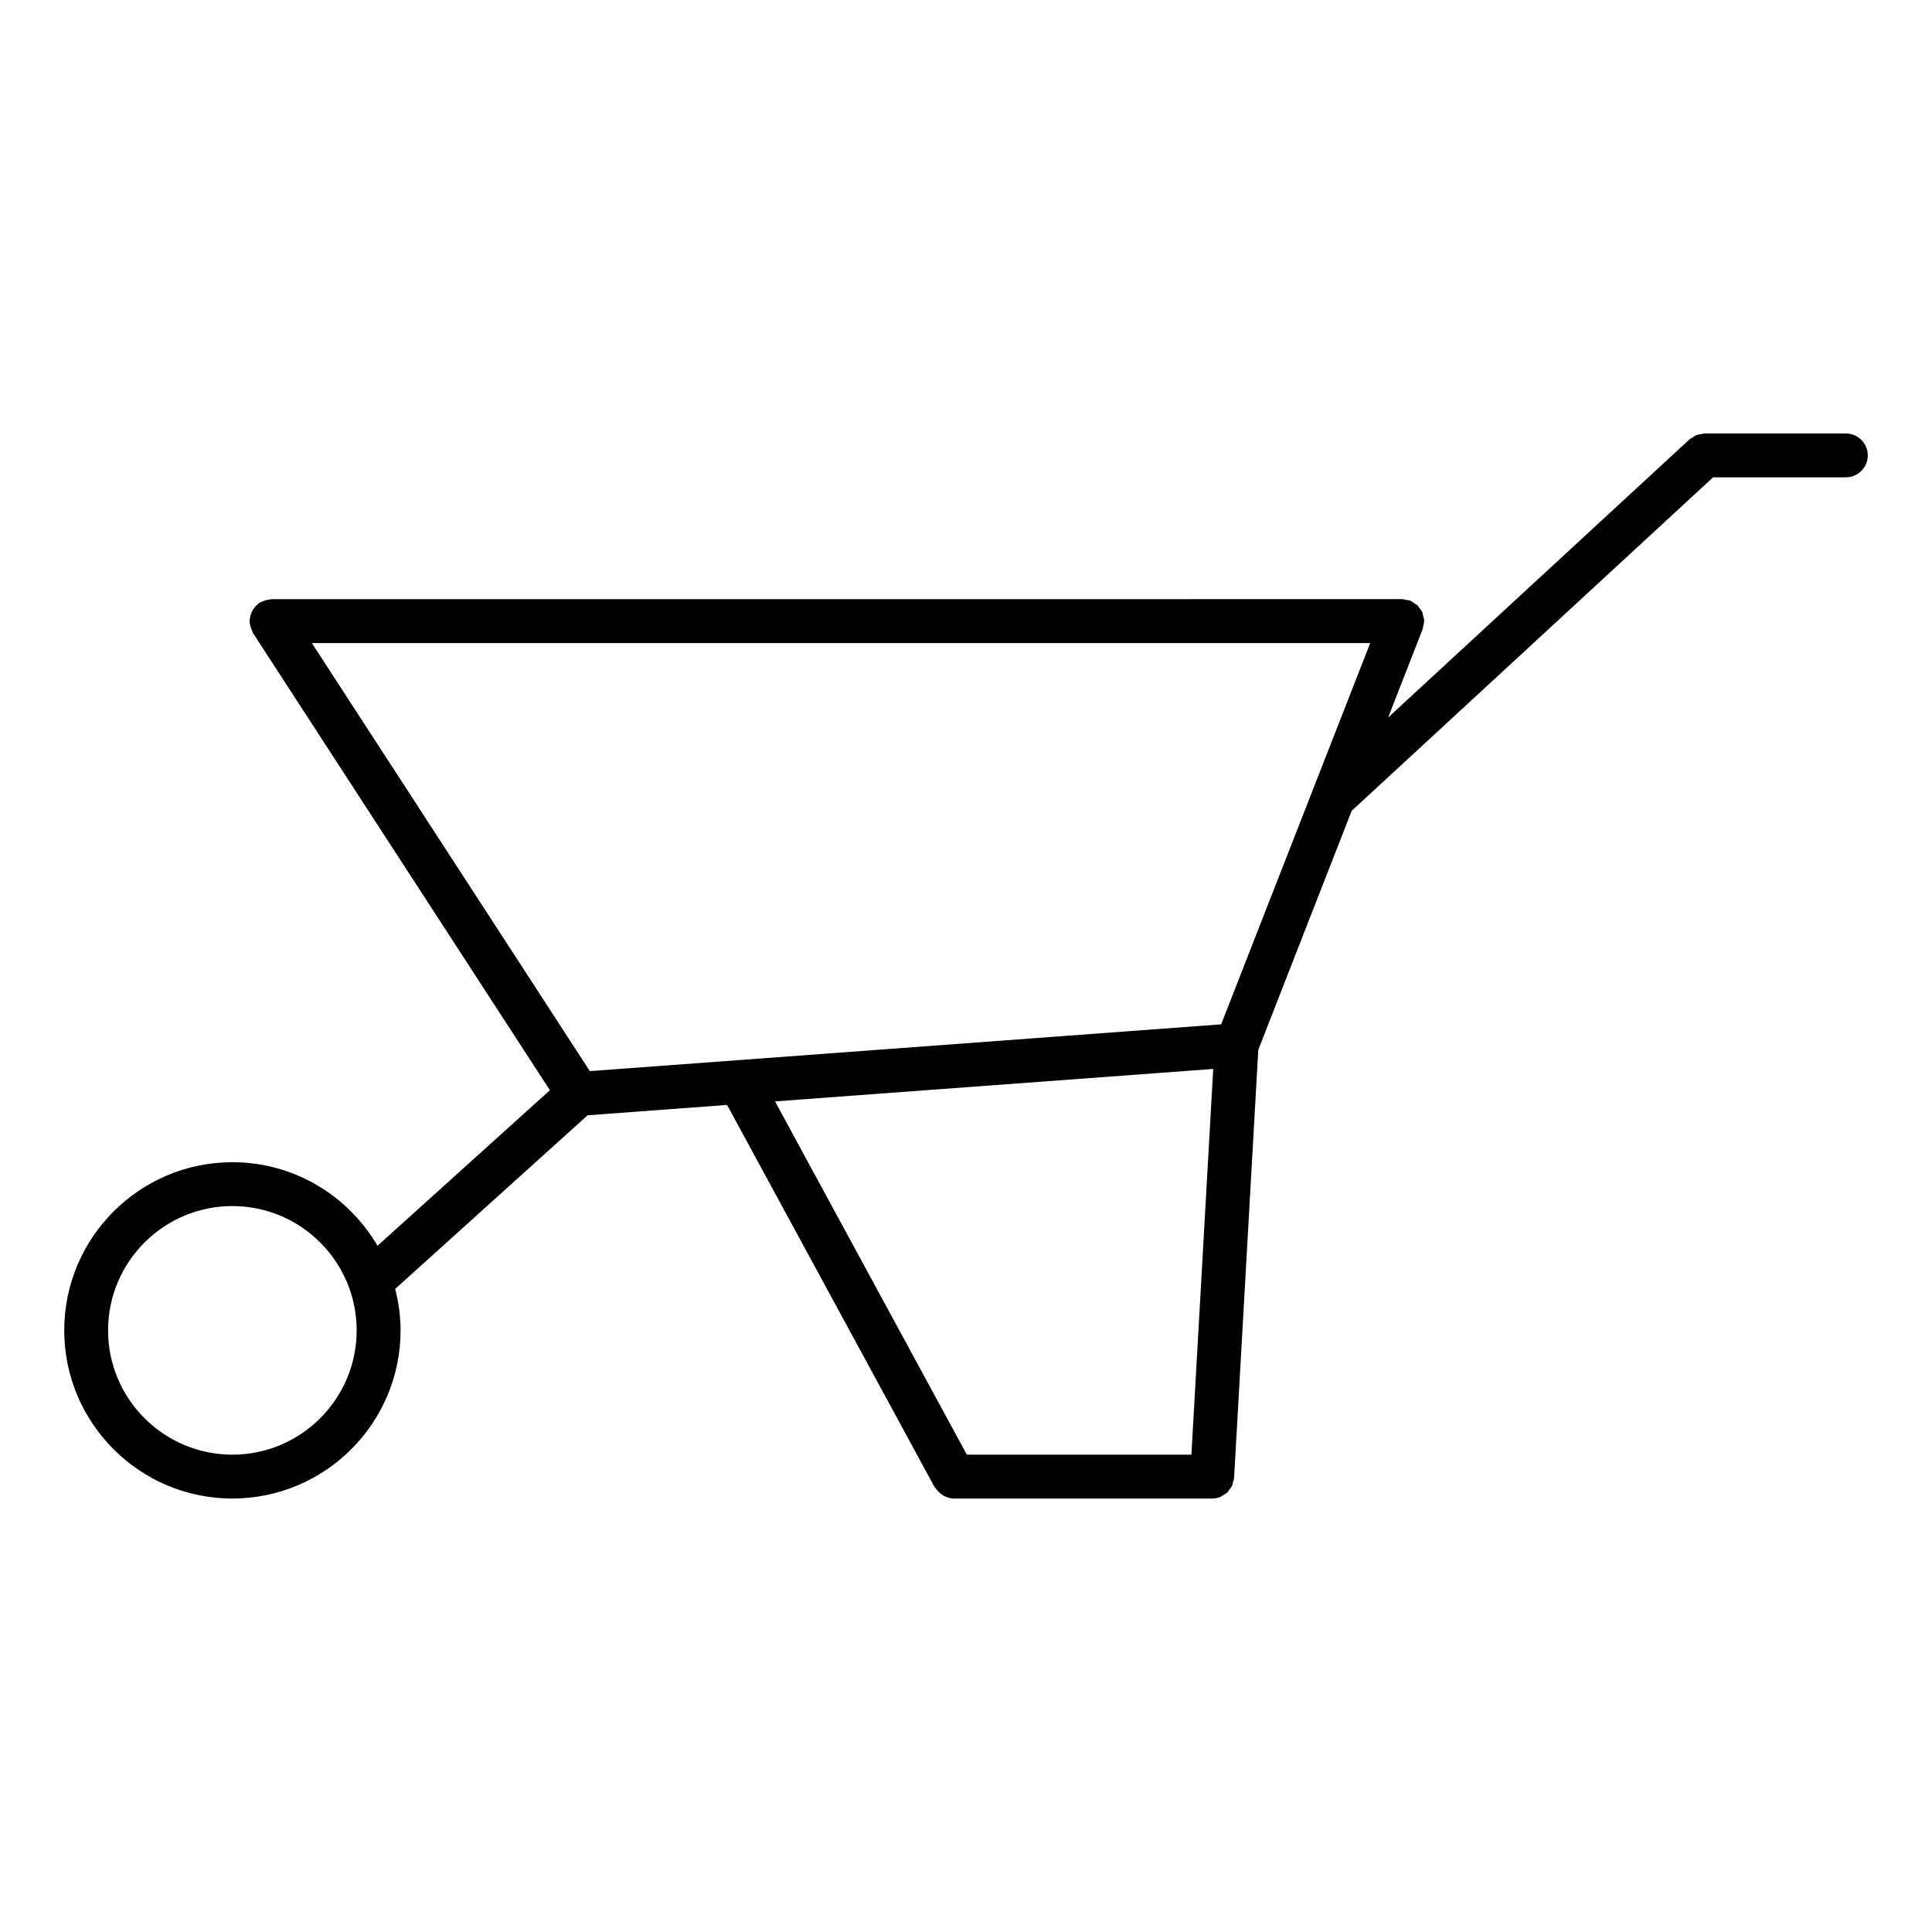 <?xml version="1.0" encoding="UTF-8"?>
<!-- Uploaded to: ICON Repo, www.iconrepo.com, Generator: ICON Repo Mixer Tools -->
<svg fill="#000000" width="800px" height="800px" version="1.1" viewBox="144 144 512 512" xmlns="http://www.w3.org/2000/svg">
 <path d="m633.17 258.87h-37.457c-0.316 0-0.598 0.133-0.906 0.18-0.402 0.062-0.797 0.094-1.18 0.242-0.426 0.164-0.773 0.434-1.141 0.691-0.234 0.156-0.496 0.234-0.715 0.426l-79.895 73.727 9.086-23.273 0.008-0.008 0.055-0.141c0.133-0.332 0.117-0.684 0.18-1.023 0.07-0.363 0.219-0.707 0.219-1.094 0-0.023-0.016-0.047-0.016-0.078-0.008-0.535-0.164-1.047-0.316-1.559-0.062-0.219-0.062-0.457-0.148-0.66-0.18-0.426-0.488-0.773-0.773-1.141-0.164-0.227-0.277-0.488-0.48-0.691-0.211-0.211-0.512-0.332-0.758-0.512-0.371-0.262-0.723-0.559-1.141-0.73-0.023-0.008-0.039-0.031-0.07-0.047-0.355-0.141-0.723-0.125-1.086-0.188-0.348-0.07-0.668-0.211-1.039-0.211l-299.68 0.012c-0.164 0-0.309 0.086-0.473 0.094-0.395 0.031-0.773 0.125-1.164 0.234-0.379 0.117-0.73 0.242-1.07 0.426-0.156 0.078-0.316 0.094-0.465 0.188-0.172 0.117-0.262 0.285-0.418 0.41-0.316 0.246-0.59 0.512-0.836 0.82-0.234 0.293-0.434 0.582-0.613 0.906-0.172 0.324-0.309 0.645-0.426 1-0.125 0.379-0.195 0.758-0.234 1.156-0.02 0.191-0.113 0.371-0.113 0.574 0 0.172 0.086 0.316 0.102 0.488 0.031 0.387 0.117 0.75 0.234 1.133 0.117 0.379 0.242 0.738 0.426 1.086 0.078 0.148 0.086 0.316 0.18 0.465l78.68 121.15-45.684 41.219c-7.742-13.223-22.059-22.145-38.453-22.145-24.57 0-44.566 19.988-44.566 44.566s19.996 44.566 44.566 44.566c24.57 0 44.566-19.988 44.566-44.566 0-3.797-0.527-7.465-1.426-10.992l50.992-46.008 36.957-2.742 54.992 101.27c0.078 0.148 0.242 0.203 0.324 0.34 0.41 0.621 0.914 1.141 1.52 1.566 0.211 0.148 0.387 0.293 0.621 0.418 0.805 0.418 1.676 0.715 2.644 0.715h68.473c0.781 0 1.527-0.164 2.211-0.449 0.227-0.102 0.402-0.27 0.613-0.395 0.426-0.242 0.859-0.48 1.211-0.812 0.203-0.195 0.324-0.465 0.496-0.684 0.27-0.363 0.559-0.699 0.75-1.117 0.133-0.277 0.156-0.605 0.227-0.914 0.102-0.371 0.262-0.723 0.285-1.125l6.41-113.4 24.75-63.355 95.777-88.383h35.188c3.207 0 5.812-2.606 5.812-5.812-0.004-3.219-2.602-5.805-5.812-5.805zm-427.59 270.63c-18.16 0-32.941-14.773-32.941-32.941 0-18.168 14.781-32.941 32.941-32.941 18.16 0 32.941 14.773 32.941 32.941 0 18.168-14.781 32.941-32.941 32.941zm262.04-114.04-128.19 9.504h-0.008l-39.109 2.891-73.672-113.44h280.48zm-2.102 11.82-5.781 102.22h-59.512l-50.836-93.621z"/>
</svg>